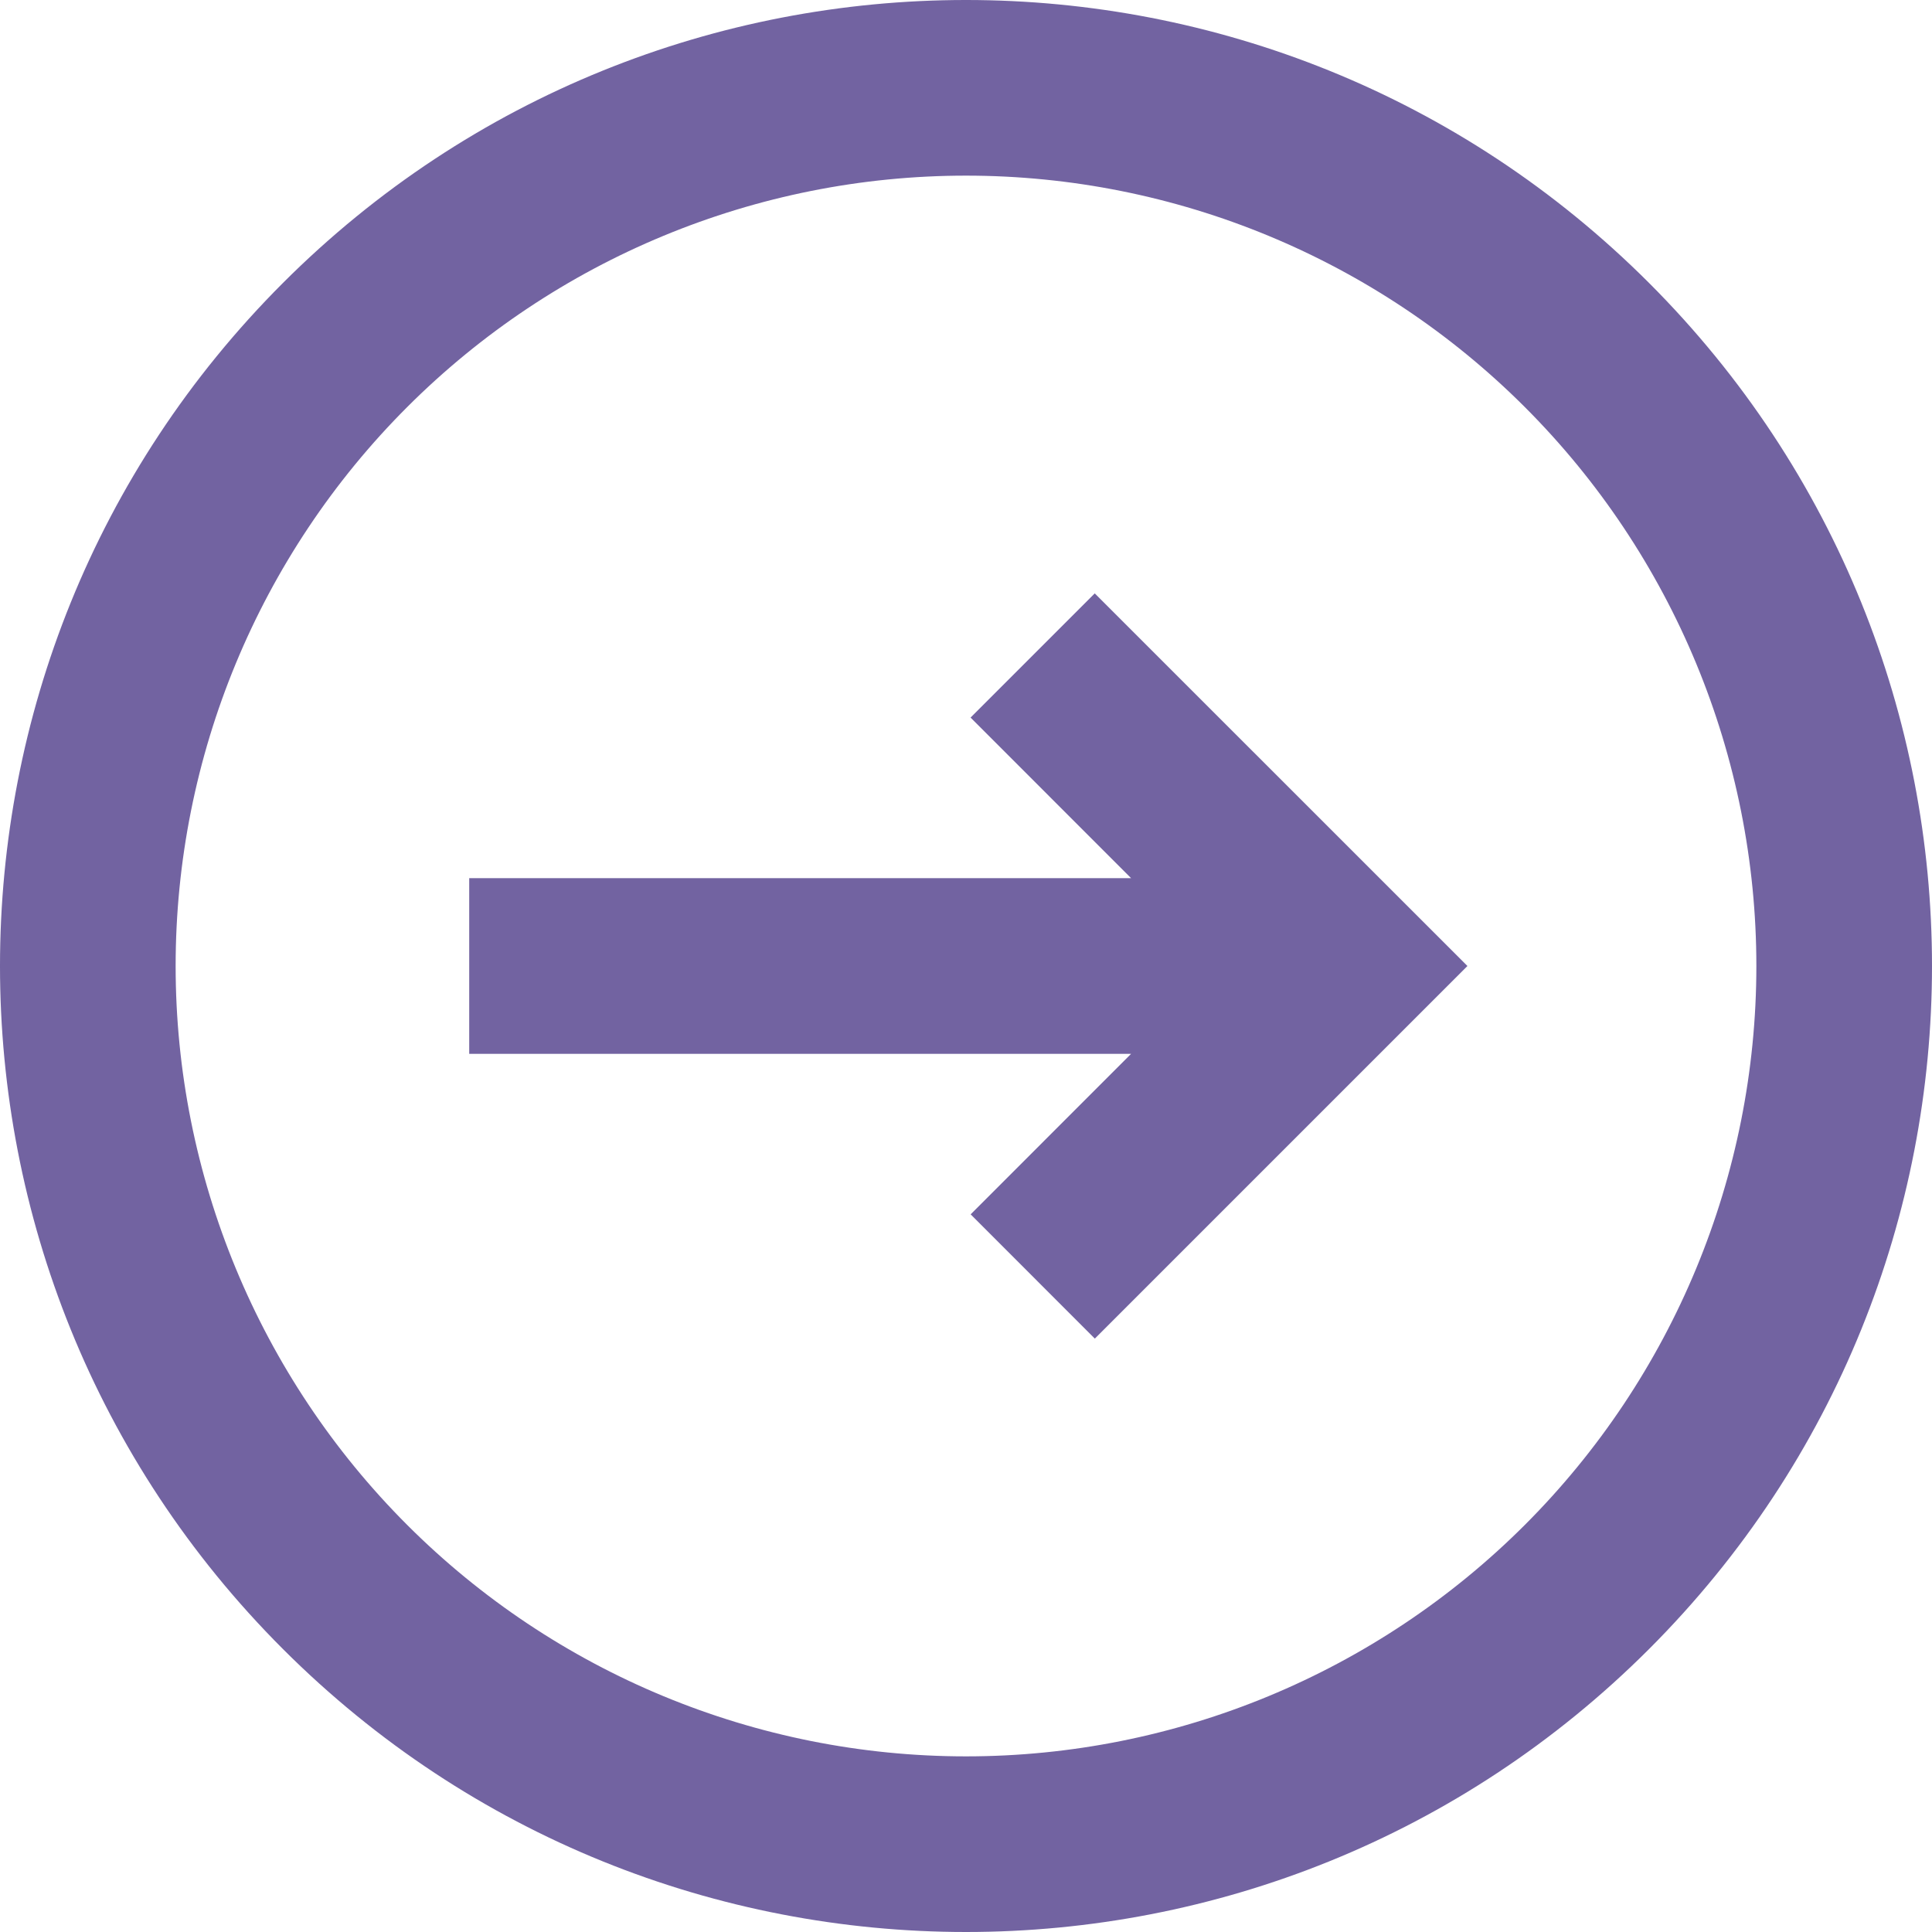 <?xml version="1.0" encoding="UTF-8"?> <svg xmlns="http://www.w3.org/2000/svg" width="44" height="44" viewBox="0 0 44 44" fill="none"><path d="M22.104 16.342L24.932 13.514L33.42 22L24.934 30.486L22.106 27.656L25.76 24H10.686V20H25.76L22.104 16.342Z" fill="#7263A1"></path><path fill-rule="evenodd" clip-rule="evenodd" d="M37.556 6.444C46.148 15.036 46.148 28.964 37.556 37.556C28.964 46.148 15.036 46.148 6.444 37.556C-2.148 28.964 -2.148 15.036 6.444 6.444C15.036 -2.148 28.964 -2.148 37.556 6.444ZM34.728 9.272C38.104 12.648 40 17.226 40 22C40 26.774 38.104 31.352 34.728 34.728C31.352 38.104 26.774 40 22 40C17.226 40 12.648 38.104 9.272 34.728C5.896 31.352 4 26.774 4 22C4 17.226 5.896 12.648 9.272 9.272C12.648 5.896 17.226 4 22 4C26.774 4 31.352 5.896 34.728 9.272Z" fill="#7263A1"></path></svg> 